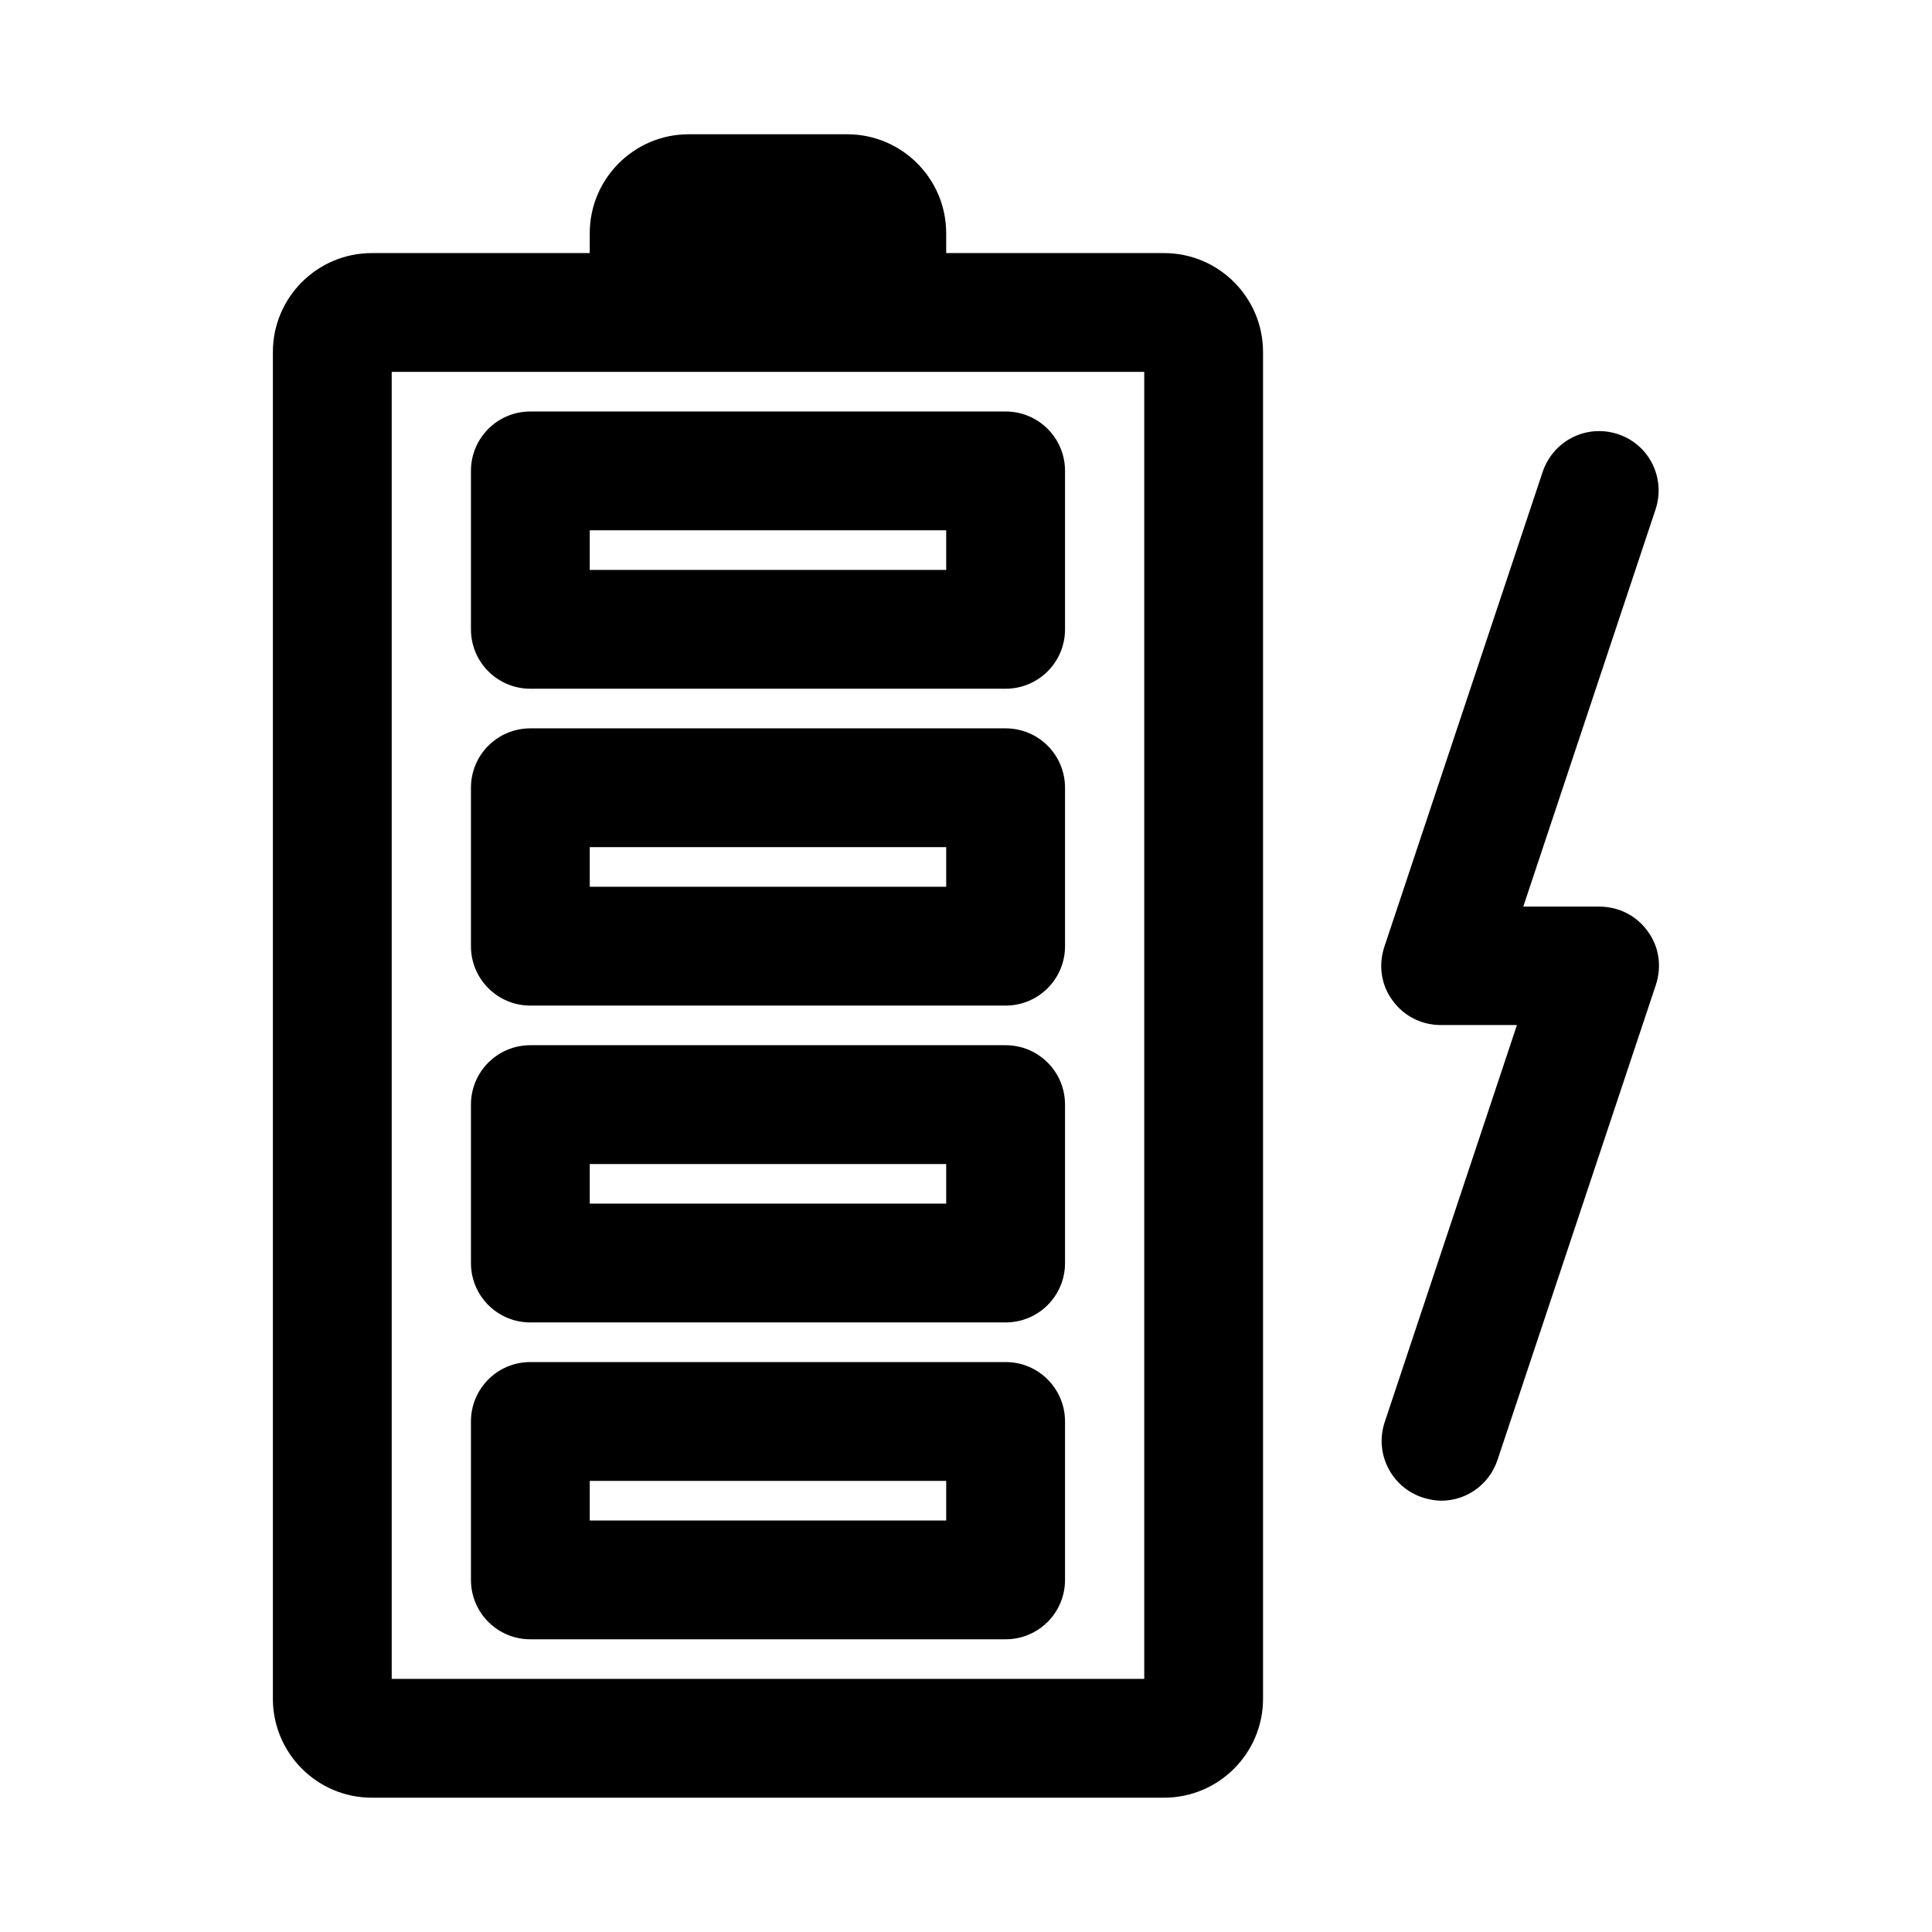 <?xml version="1.0" encoding="UTF-8"?>
<!-- Uploaded to: ICON Repo, www.svgrepo.com, Generator: ICON Repo Mixer Tools -->
<svg fill="#000000" width="800px" height="800px" version="1.1" viewBox="144 144 512 512" xmlns="http://www.w3.org/2000/svg">
 <g>
  <path d="m242.56 620.41h209.92c14.484 0 26.238-11.754 26.238-26.238v-356.86c0-14.488-11.754-26.242-26.238-26.242h-57.727l-0.004-5.25c0-14.484-11.754-26.238-26.238-26.238h-41.984c-14.484 0-26.238 11.754-26.238 26.238l-0.004 5.25h-57.727c-14.484 0-26.242 11.754-26.242 26.238v356.86c0 14.488 11.758 26.242 26.242 26.242zm5.246-377.86h199.43v346.37h-199.43z"/>
  <path d="m410.5 504.96h-125.95c-8.711 0-15.742 7.031-15.742 15.742v41.984c0 8.711 7.031 15.742 15.742 15.742h125.95c8.711 0 15.742-7.031 15.742-15.742v-41.984c0-8.707-7.031-15.742-15.742-15.742zm-15.746 41.984h-94.465v-10.496h94.465z"/>
  <path d="m410.5 420.99h-125.95c-8.711 0-15.742 7.031-15.742 15.742v41.984c0 8.711 7.031 15.742 15.742 15.742h125.95c8.711 0 15.742-7.031 15.742-15.742v-41.984c0-8.711-7.031-15.742-15.742-15.742zm-15.746 41.984h-94.465v-10.496h94.465z"/>
  <path d="m410.5 337.02h-125.95c-8.711 0-15.742 7.031-15.742 15.742v41.984c0 8.711 7.031 15.742 15.742 15.742h125.95c8.711 0 15.742-7.031 15.742-15.742v-41.984c0-8.711-7.031-15.742-15.742-15.742zm-15.746 41.984h-94.465v-10.496h94.465z"/>
  <path d="m410.5 253.05h-125.95c-8.711 0-15.742 7.031-15.742 15.742v41.984c0 8.711 7.031 15.742 15.742 15.742h125.95c8.711 0 15.742-7.031 15.742-15.742v-41.984c0-8.711-7.031-15.742-15.742-15.742zm-15.746 41.984h-94.465v-10.496h94.465z"/>
  <path d="m521.02 540.86c1.68 0.523 3.359 0.84 4.934 0.84 6.613 0 12.699-4.199 14.906-10.812l41.984-125.95c1.574-4.828 0.84-10.078-2.203-14.168-2.938-4.094-7.66-6.508-12.805-6.508h-20.152l35.059-105.27c2.731-8.293-1.68-17.215-9.973-19.941-8.293-2.731-17.109 1.68-19.941 9.973l-41.984 125.95c-1.574 4.828-0.84 10.078 2.203 14.168 2.938 4.094 7.66 6.508 12.805 6.508h20.152l-35.059 105.27c-2.734 8.289 1.781 17.211 10.074 19.941z"/>
 </g>
</svg>